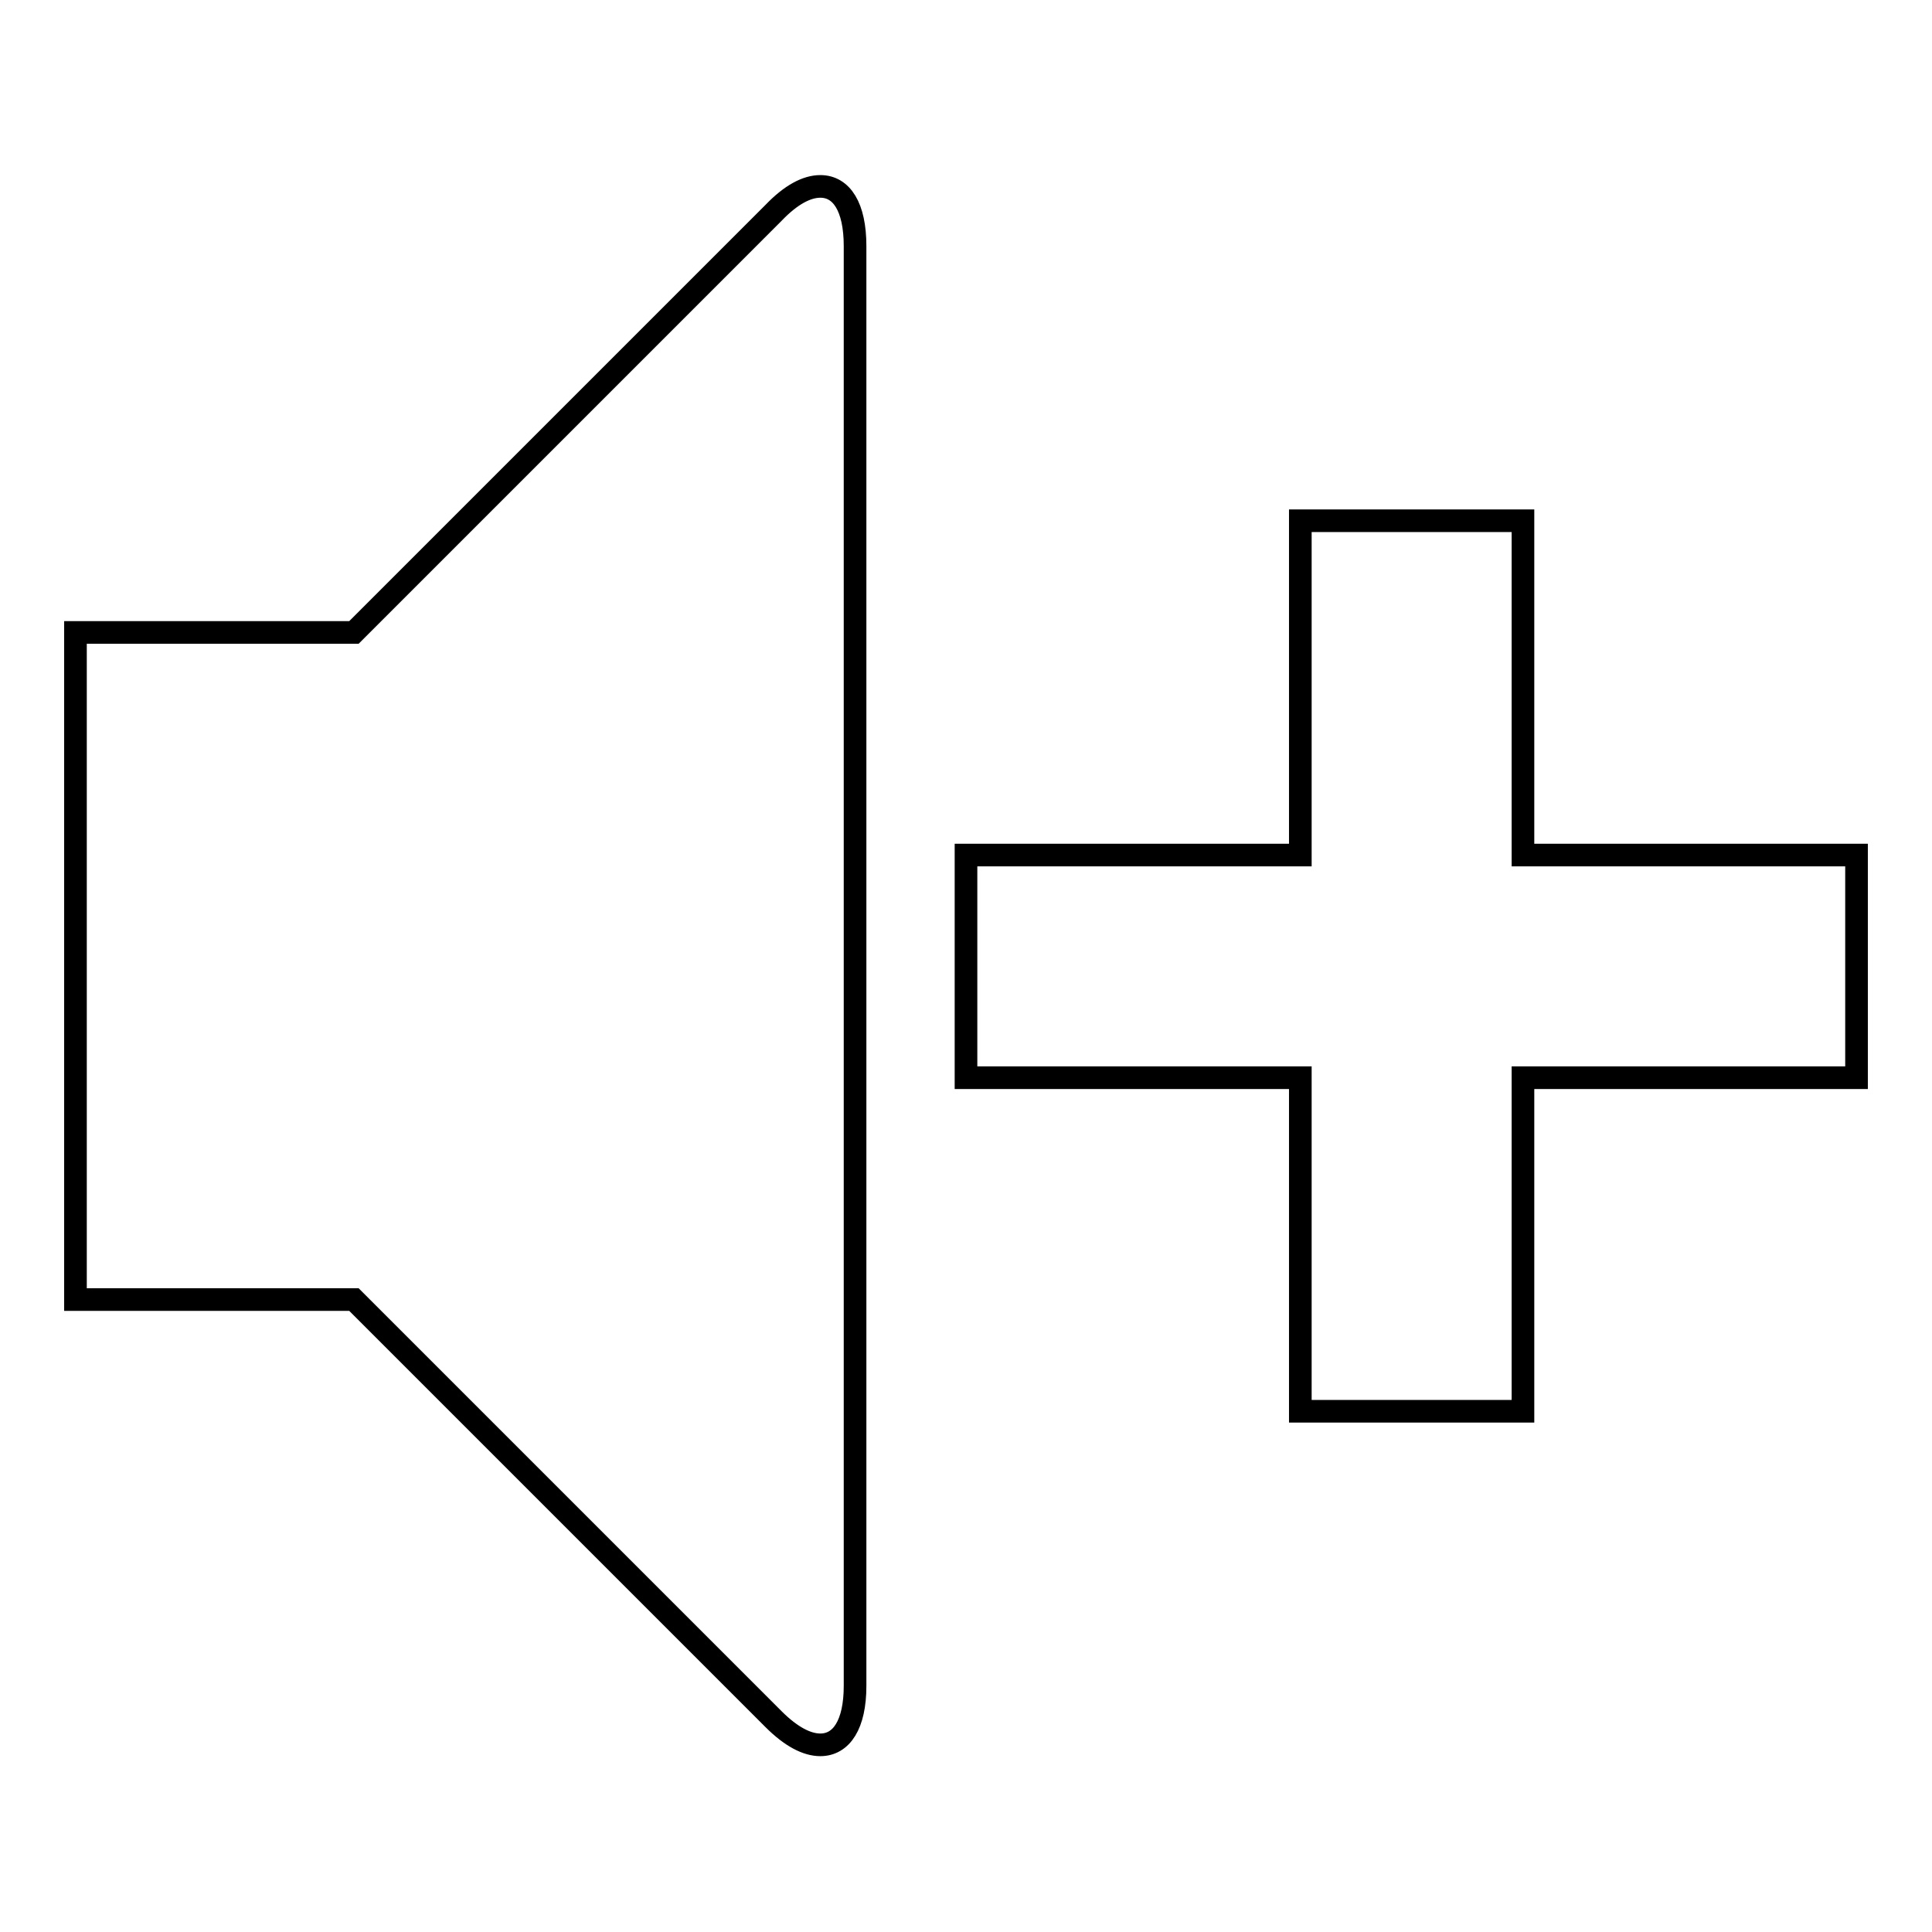 <?xml version="1.0" encoding="utf-8"?>
<!-- Svg Vector Icons : http://www.onlinewebfonts.com/icon -->
<!DOCTYPE svg PUBLIC "-//W3C//DTD SVG 1.1//EN" "http://www.w3.org/Graphics/SVG/1.1/DTD/svg11.dtd">
<svg version="1.1" xmlns="http://www.w3.org/2000/svg" xmlns:xlink="http://www.w3.org/1999/xlink" x="0px" y="0px" viewBox="0 0 256 256" enable-background="new 0 0 256 256" xml:space="preserve">
<g><g><path stroke-width="3" fill-opacity="0" stroke="#000000"  d="M108.7,24.7c2.8,0,4.6,2.7,4.6,7.9v190.8c0,5.1-1.8,7.8-4.6,7.8c-1.8,0-3.9-1.1-6.2-3.4l-55.6-55.6H10V83.8h36.9l55.6-55.6C104.8,25.8,106.9,24.7,108.7,24.7z M246,142.8h-44.2V187h-29.5v-44.2H128v-29.5h44.3V69h29.5v44.3H246V142.8z"/></g></g>
</svg>